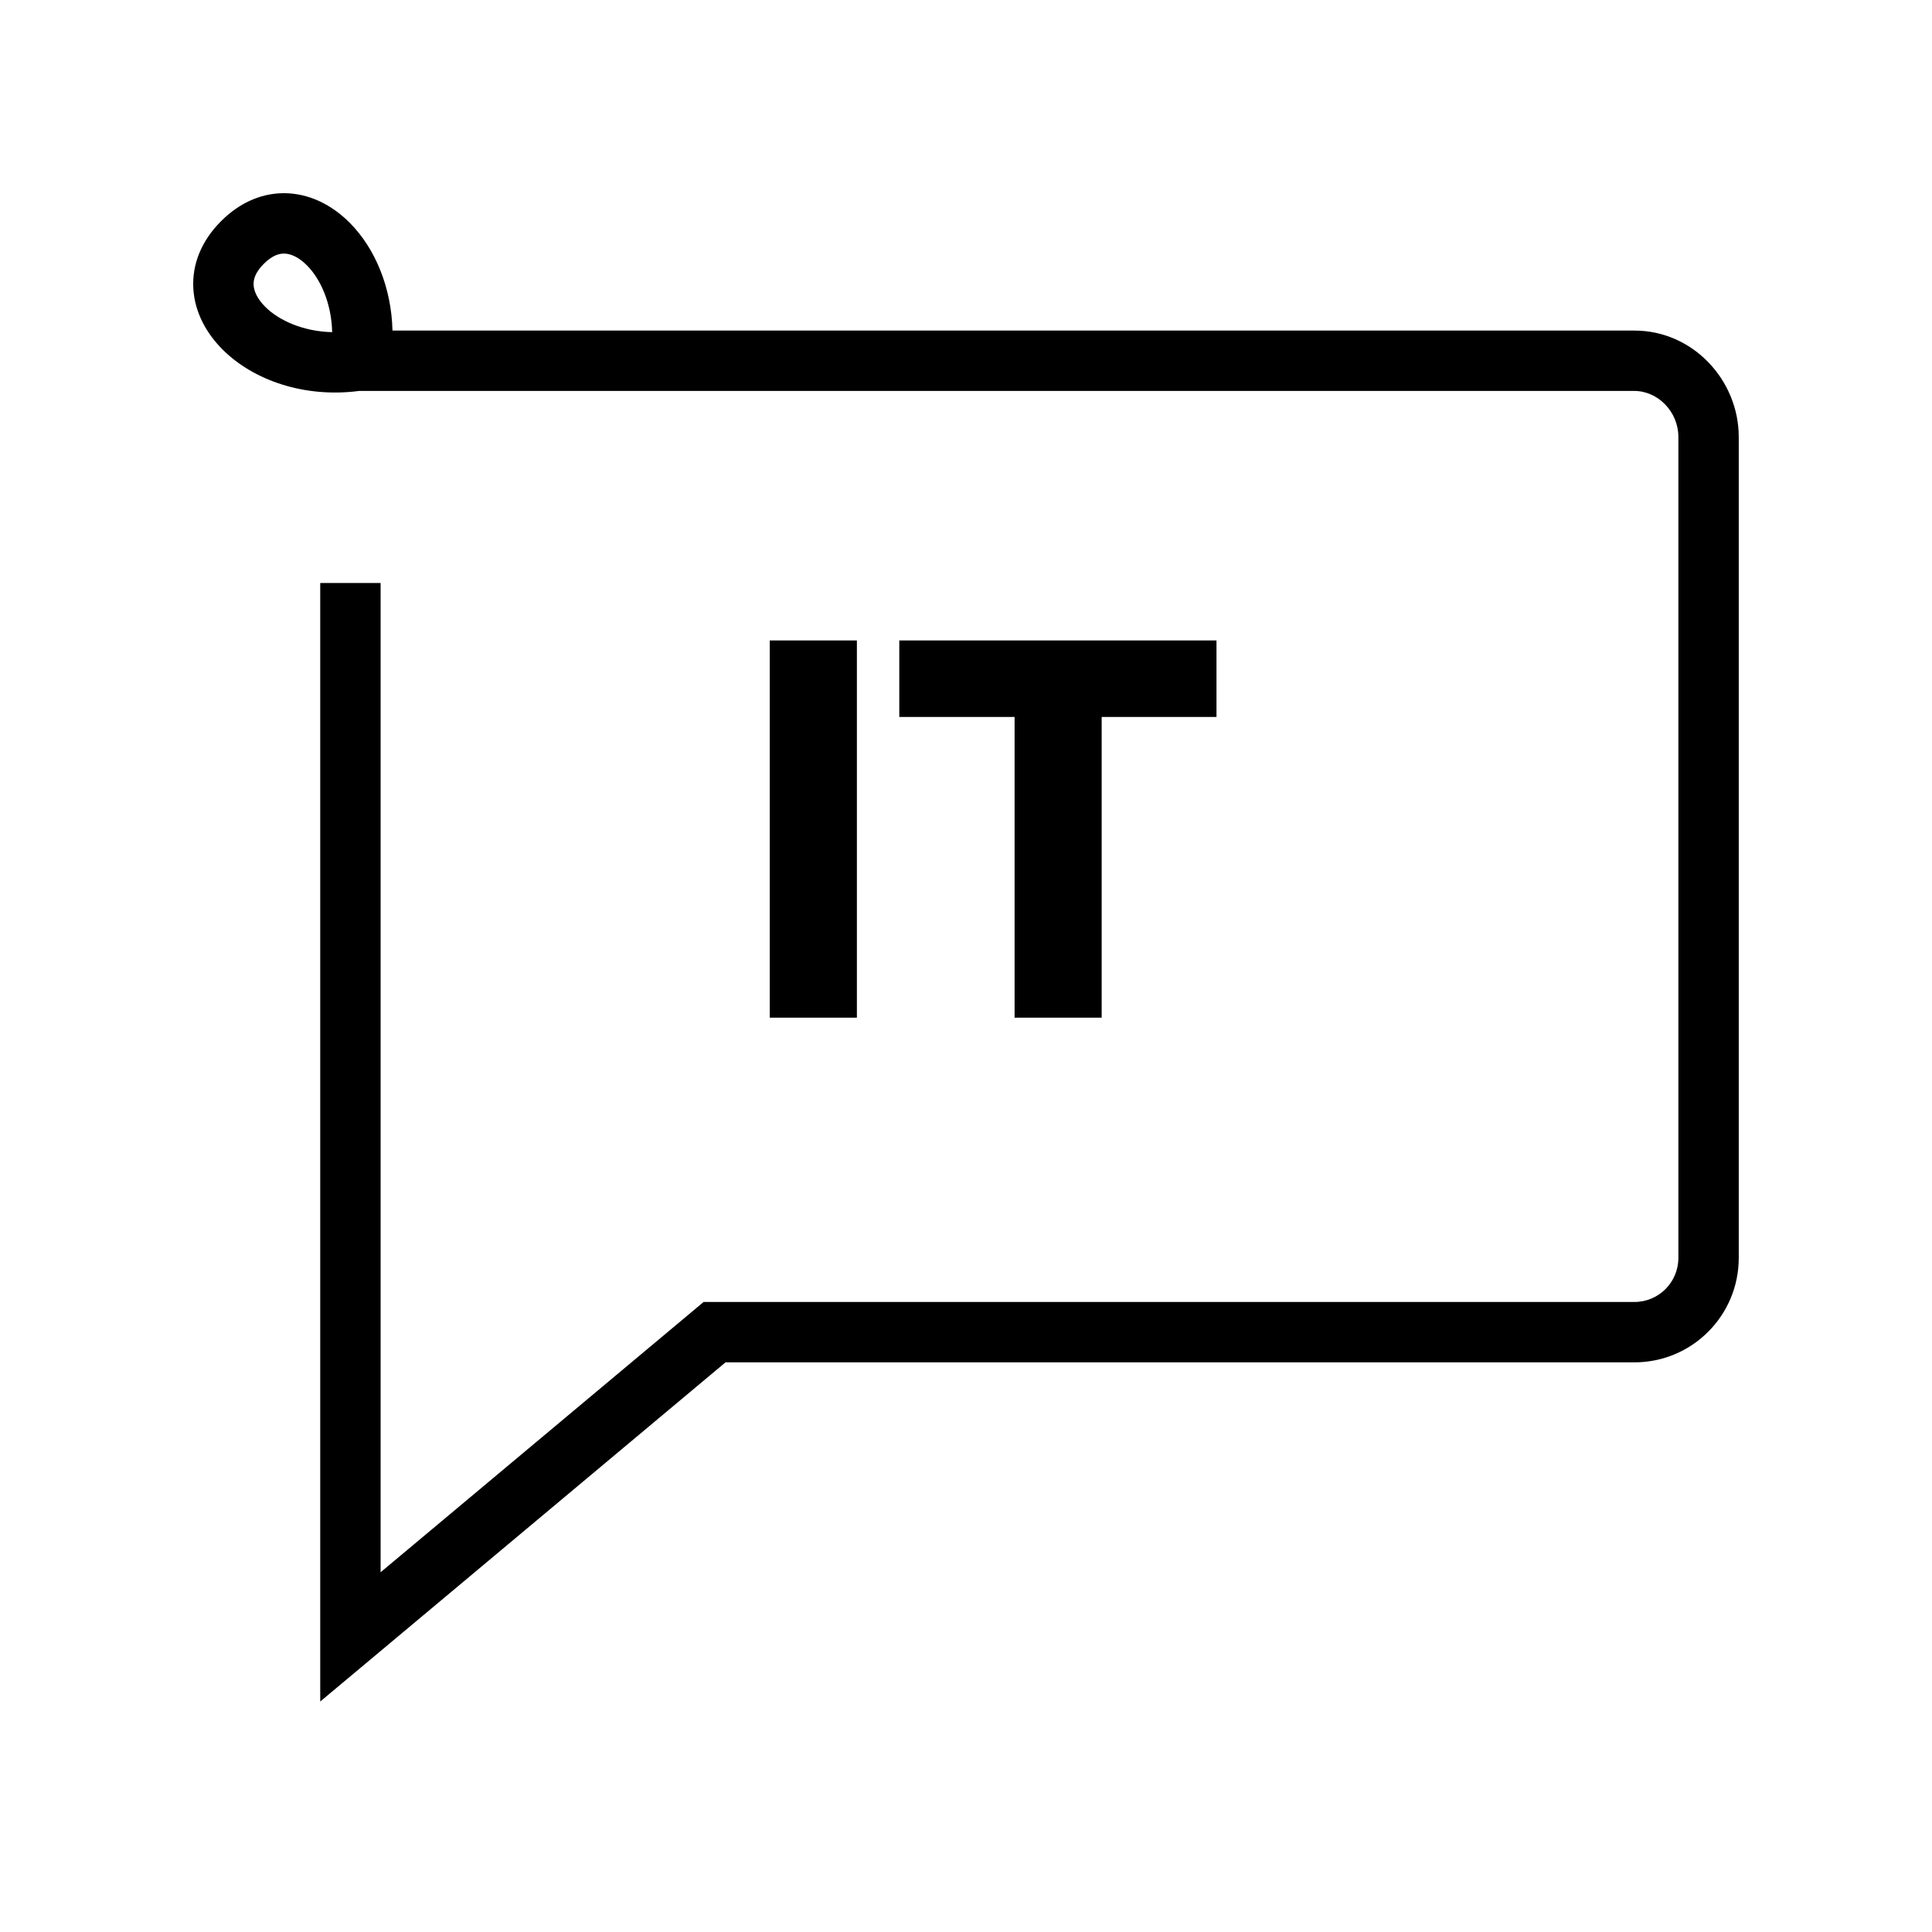 <svg width="40" height="40" viewBox="0 0 40 40" fill="none" xmlns="http://www.w3.org/2000/svg">
<path fill-rule="evenodd" clip-rule="evenodd" d="M4.578 4.578C4.176 4.979 3.971 5.468 4.003 5.981C4.034 6.479 4.282 6.914 4.618 7.246C5.26 7.881 6.315 8.241 7.435 8.094H8.791H33.838C34.321 8.094 34.749 8.52 34.749 9.047V26.043C34.749 26.549 34.341 26.956 33.838 26.956H14.794H14.567L14.393 27.102L7.88 32.552V12.07H6.63V33.89V35.228L7.656 34.37L15.021 28.206H33.838C35.033 28.206 35.999 27.237 35.999 26.043V9.047C35.999 7.873 35.053 6.844 33.838 6.844H8.791H8.126C8.104 5.952 7.768 5.145 7.246 4.618C6.914 4.282 6.479 4.034 5.981 4.003C5.468 3.971 4.979 4.176 4.578 4.578ZM6.358 5.497C6.635 5.777 6.863 6.276 6.877 6.877C6.276 6.863 5.777 6.635 5.497 6.358C5.323 6.186 5.258 6.024 5.251 5.904C5.244 5.798 5.276 5.647 5.462 5.462C5.647 5.276 5.798 5.244 5.904 5.251C6.024 5.258 6.186 5.323 6.358 5.497ZM15.937 21.07V13.26H17.741V21.07H15.937ZM25.186 14.844H22.809V21.07H21.006V14.844H18.619V13.26H25.186V14.844Z" fill="black"/>
</svg>
